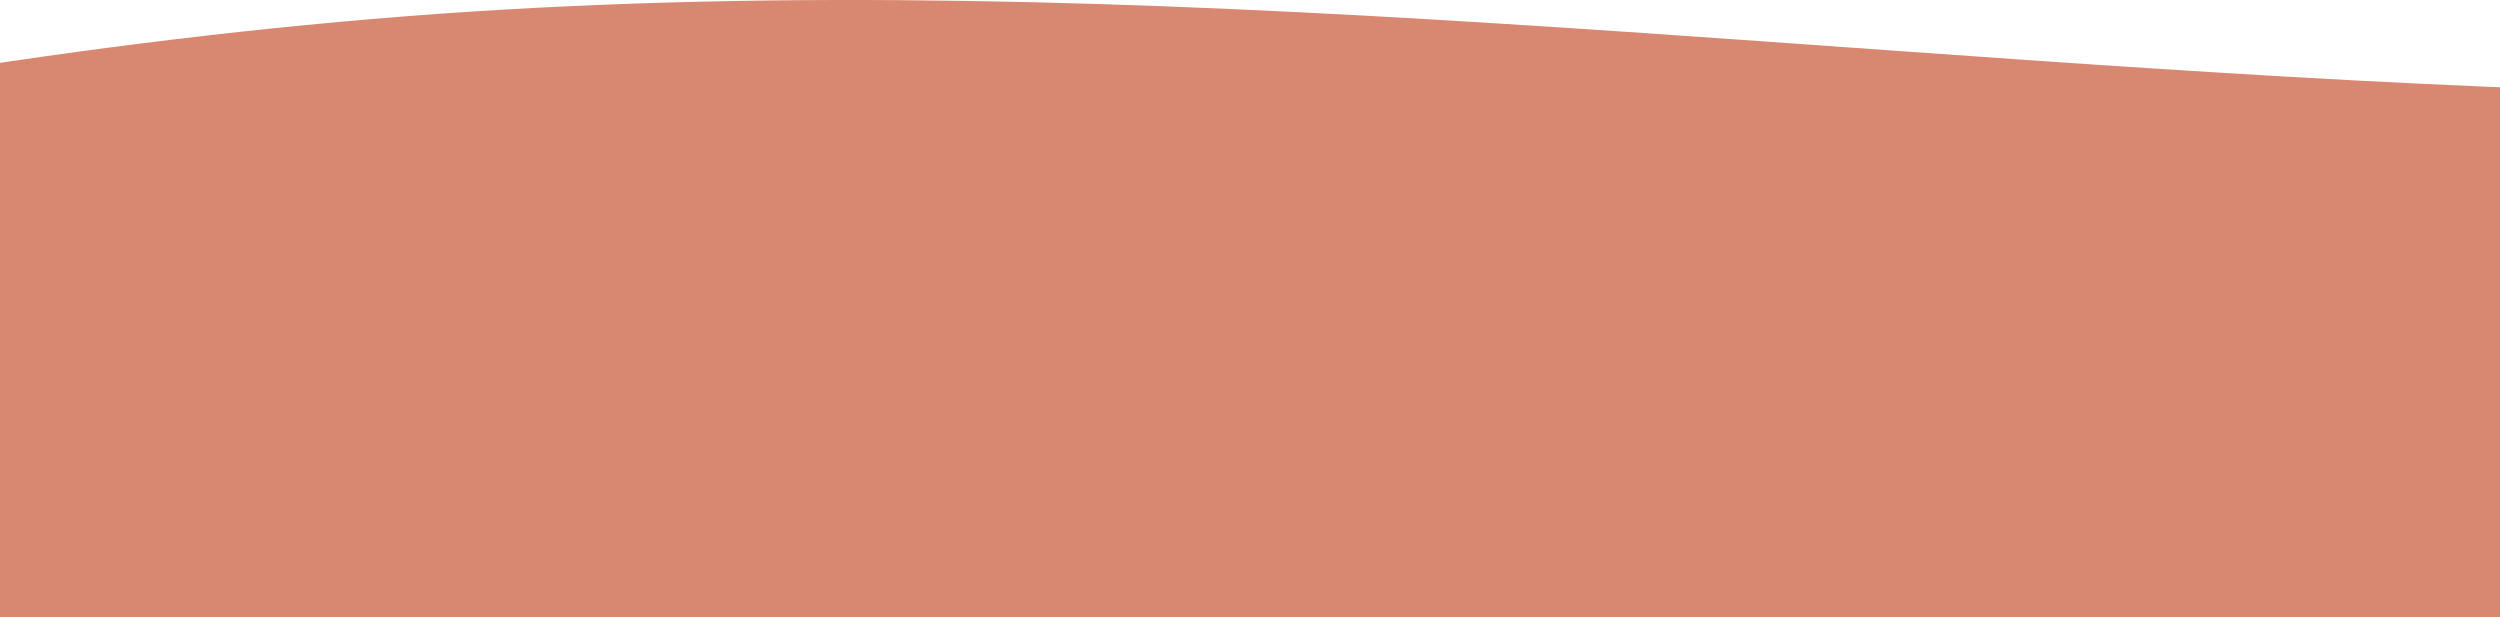 <?xml version="1.0" encoding="UTF-8"?> <svg xmlns="http://www.w3.org/2000/svg" width="1600" height="395" viewBox="0 0 1600 395" fill="none"> <path fill-rule="evenodd" clip-rule="evenodd" d="M2987 8.885L2760.32 24.973C2537.02 41.062 2083.65 73.238 1633.67 57.15C1183.68 41.062 730.317 -23.291 280.333 8.885C-169.65 41.062 -623.017 169.766 -846.317 234.119L-1073 298.471V395H-846.317C-623.017 395 -169.65 395 280.333 395C730.317 395 1183.68 395 1633.67 395C2083.65 395 2537.02 395 2760.32 395H2987V8.885Z" fill="#C85534" fill-opacity="0.7"></path> </svg> 